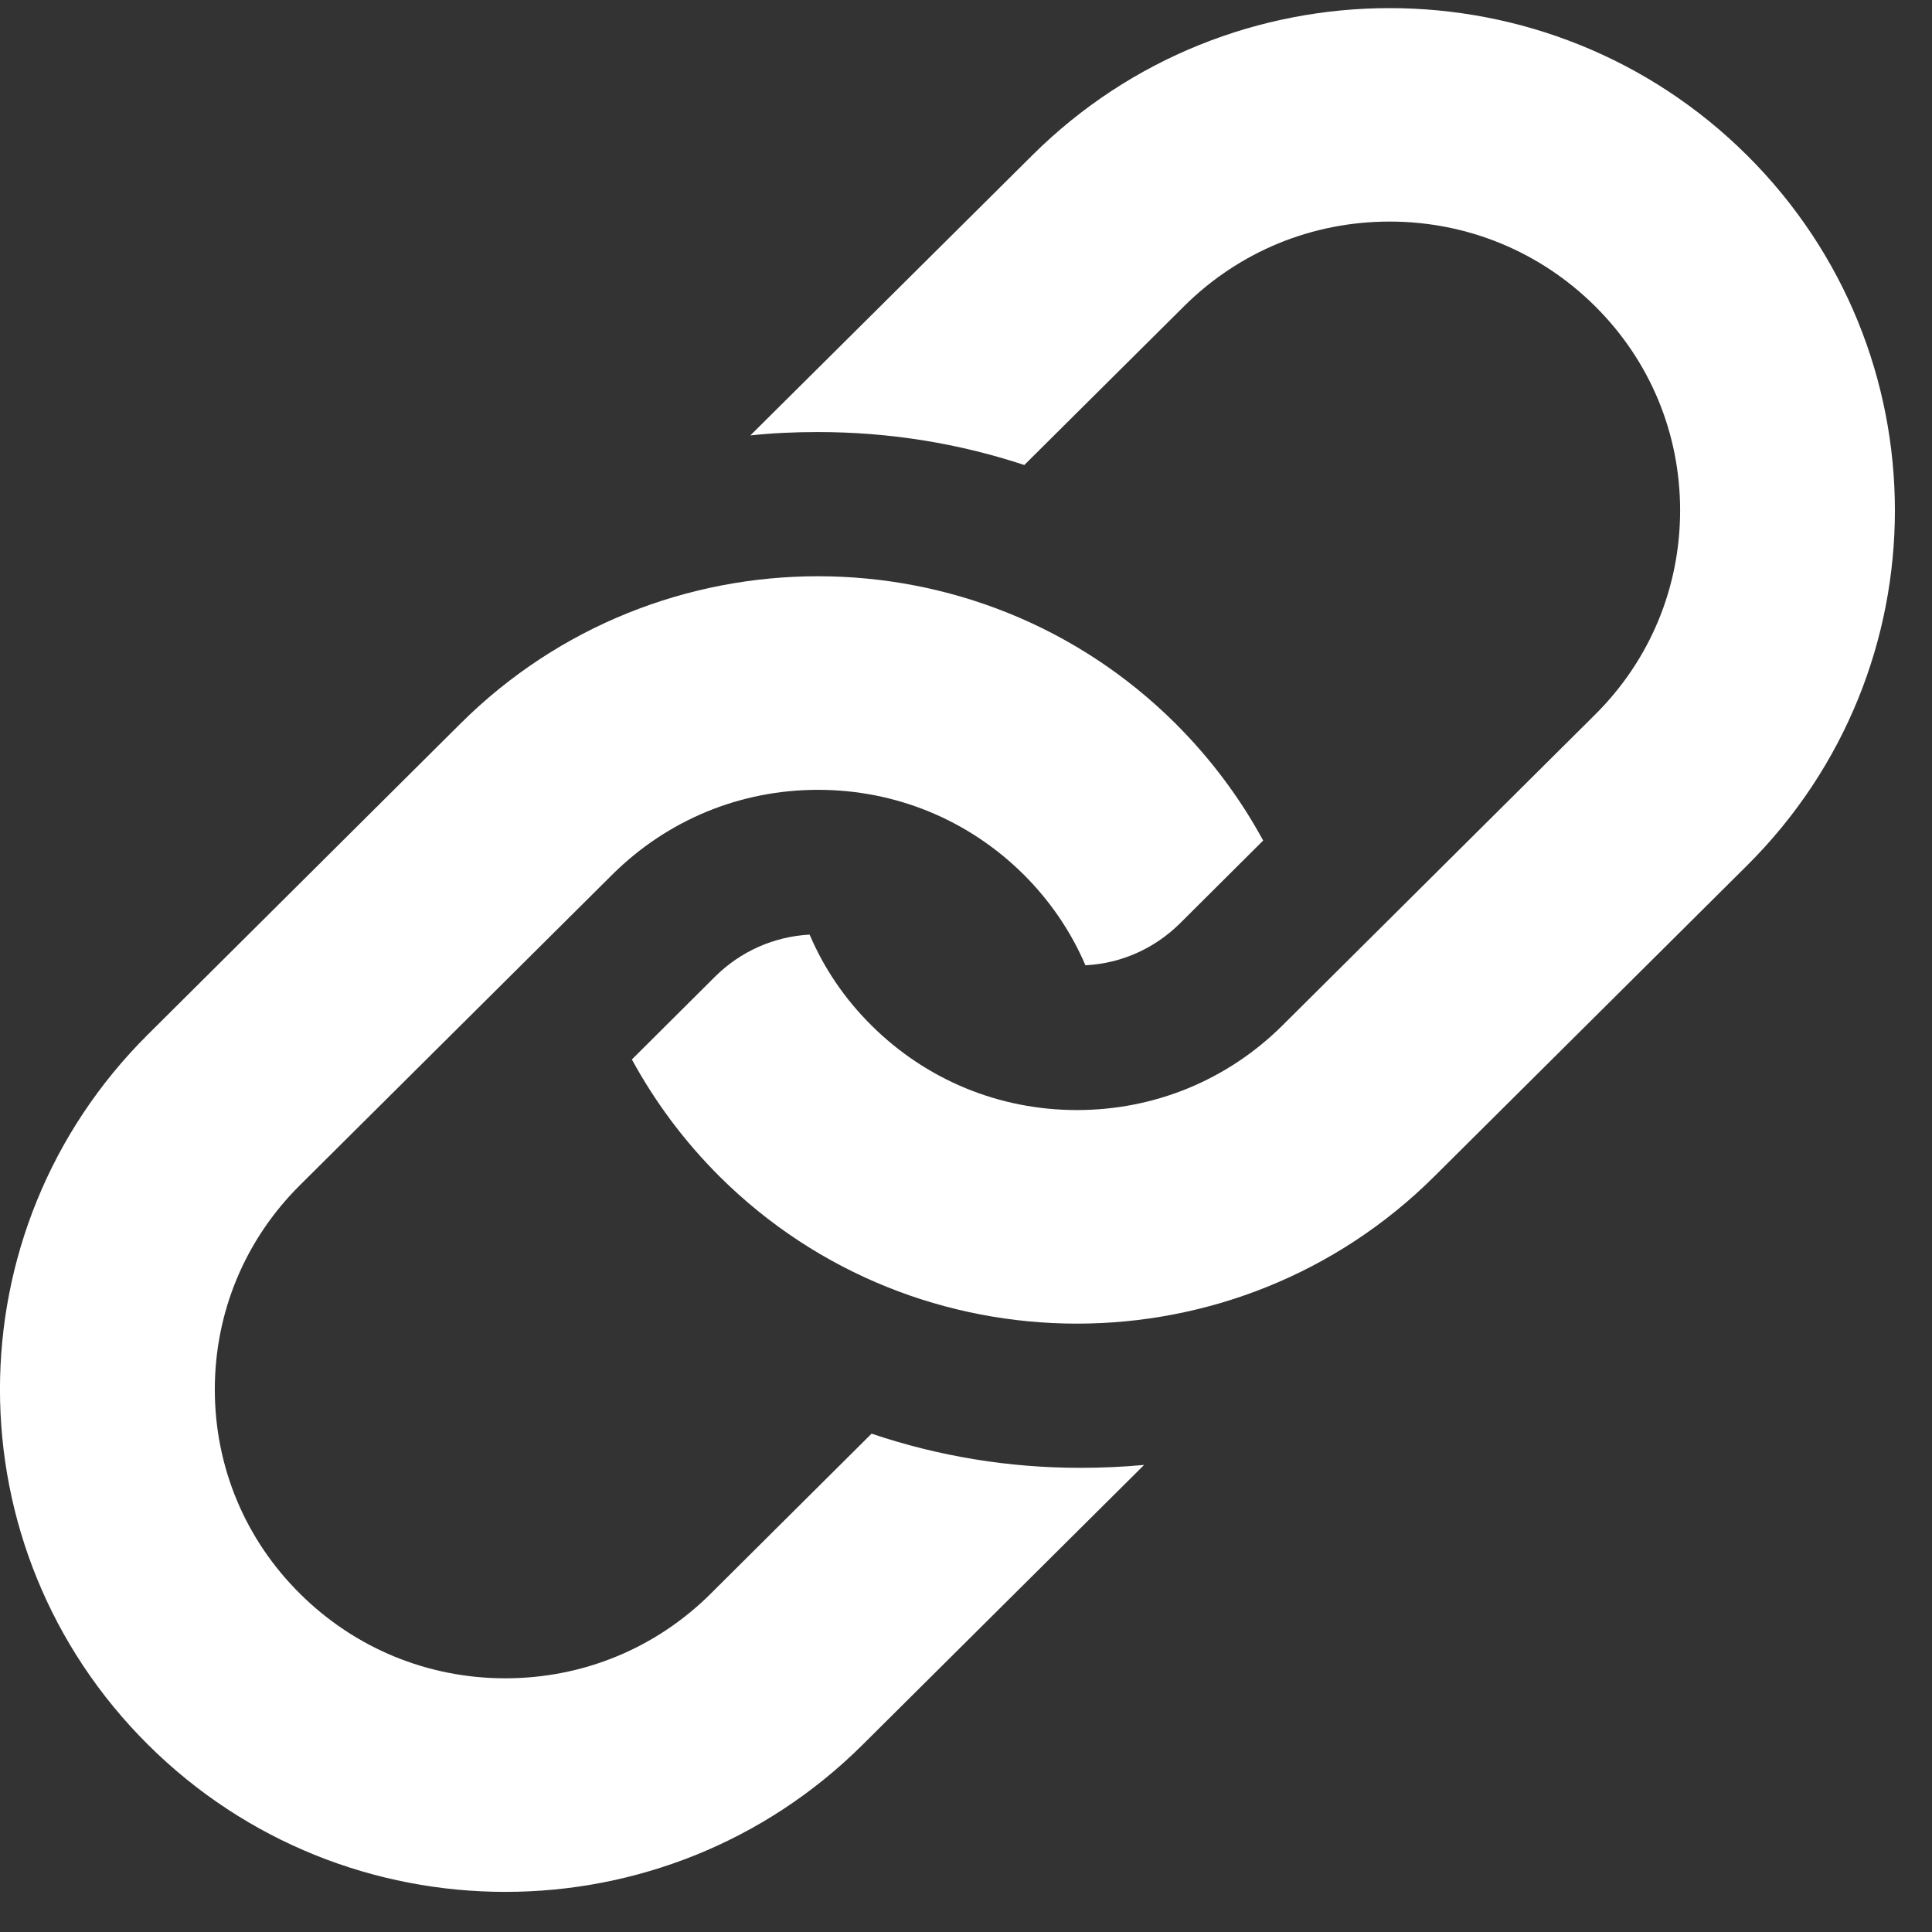 <svg width="16" height="16" viewBox="0 0 16 16" fill="none" xmlns="http://www.w3.org/2000/svg">
<rect x="0" y="0" width="16" height="16" fill="#333333" stroke="none"/>
<path d="M14.468 1.286C12.833 -0.339 10.183 -0.339 8.549 1.286L6.214 3.606C6.399 3.586 6.586 3.578 6.774 3.578C7.365 3.578 7.939 3.671 8.483 3.851L9.806 2.536C10.261 2.084 10.865 1.835 11.508 1.835C12.151 1.835 12.755 2.084 13.21 2.536C13.664 2.987 13.914 3.587 13.914 4.227C13.914 4.866 13.664 5.467 13.21 5.918L10.621 8.492C10.166 8.944 9.562 9.193 8.919 9.193C8.275 9.193 7.672 8.944 7.217 8.492C6.996 8.273 6.823 8.018 6.705 7.74C6.41 7.756 6.134 7.878 5.923 8.087L5.233 8.774C5.422 9.121 5.664 9.449 5.959 9.743C7.593 11.368 10.244 11.368 11.878 9.743L14.468 7.168C16.101 5.544 16.101 2.91 14.468 1.286Z" fill="white"/>
<path d="M8.947 12.156C8.355 12.156 7.775 12.061 7.218 11.873L5.886 13.198C5.432 13.65 4.828 13.899 4.185 13.899C3.542 13.899 2.939 13.65 2.484 13.198C2.029 12.747 1.779 12.146 1.779 11.507C1.779 10.868 2.029 10.267 2.484 9.815L5.073 7.241C5.528 6.79 6.131 6.541 6.774 6.541C7.418 6.541 8.021 6.79 8.476 7.241C8.697 7.461 8.87 7.716 8.989 7.994C9.285 7.979 9.561 7.856 9.772 7.647L10.461 6.961C10.272 6.613 10.029 6.285 9.734 5.991C8.1 4.366 5.449 4.366 3.815 5.991L1.226 8.566C-0.409 10.19 -0.409 12.824 1.226 14.449C2.86 16.074 5.51 16.074 7.144 14.449L9.475 12.132C9.301 12.148 9.125 12.156 8.948 12.156L8.947 12.156Z" fill="white"/>
</svg>
